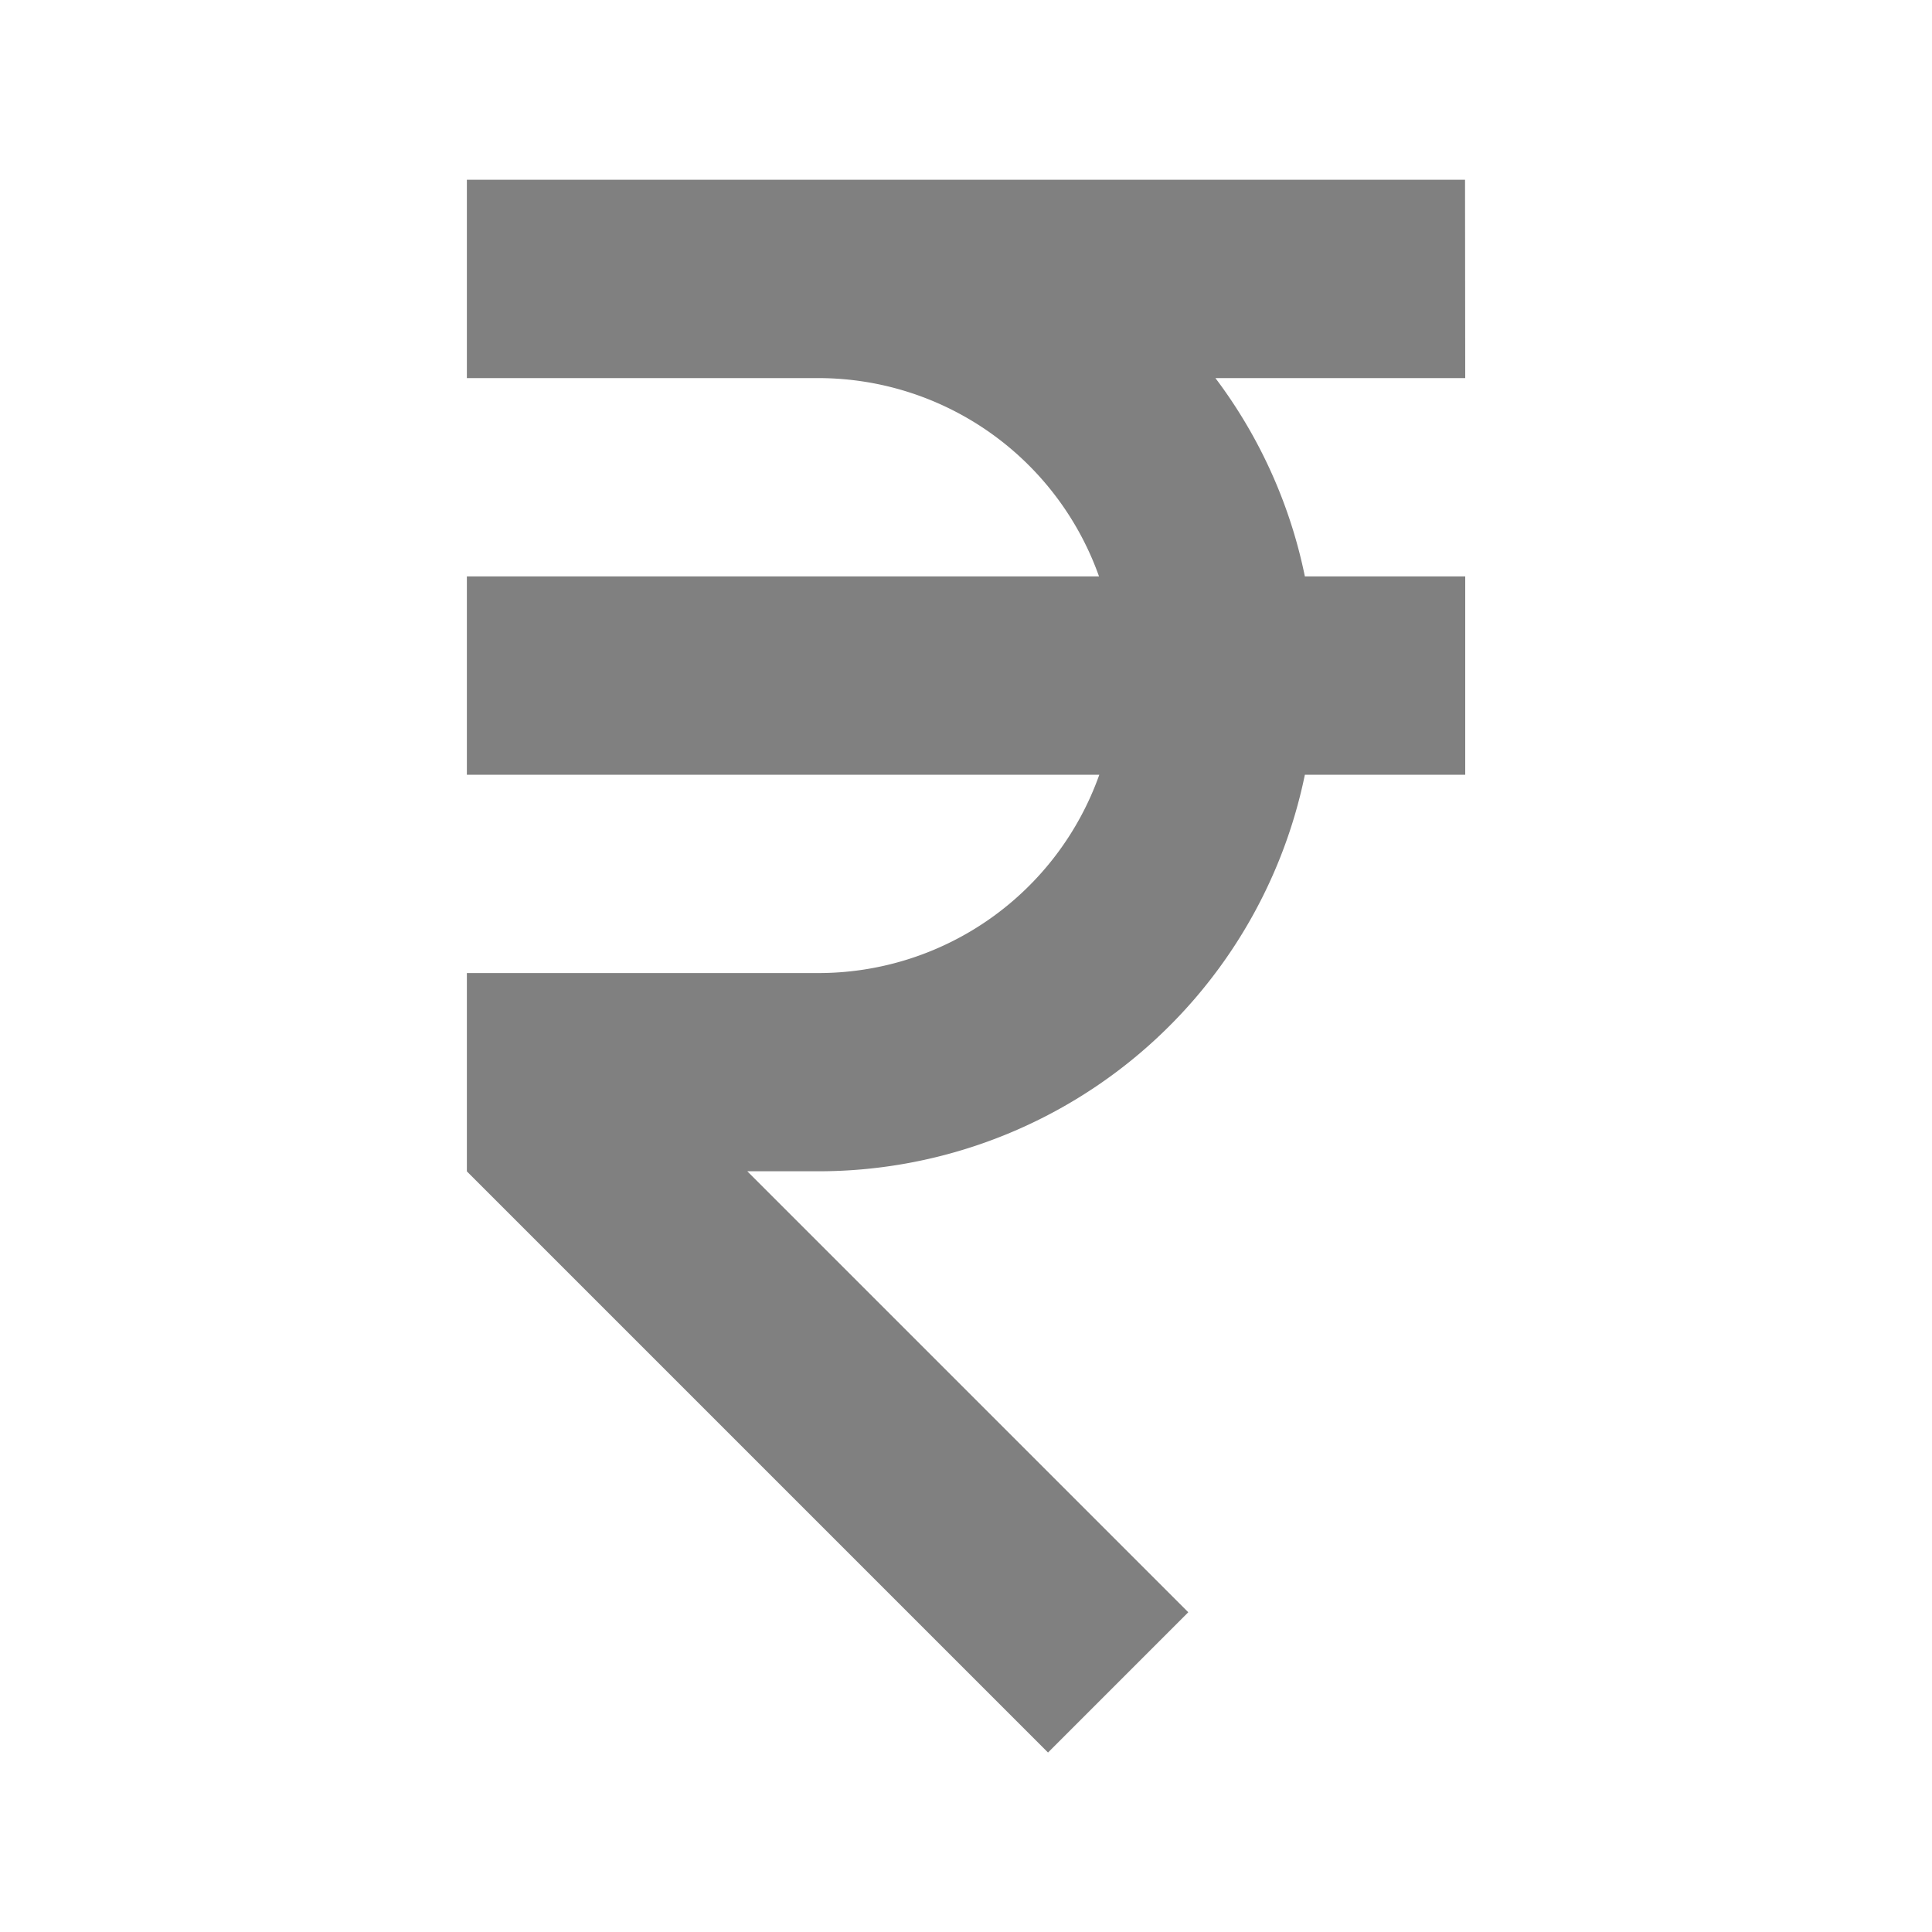 <svg xmlns="http://www.w3.org/2000/svg" width="20" height="20" viewBox="0 0 20 20">
  <g id="Group_20014" data-name="Group 20014" transform="translate(-1864 -6697)">
    <rect id="Rectangle_6301" data-name="Rectangle 6301" width="20" height="20" transform="translate(1864 6697)" fill="rgba(255,255,255,0)"/>
    <g id="Rupee" transform="translate(1775.308 6698.861)">
      <path id="Path_46444" data-name="Path 46444" d="M103.858,0H93.525V2.053h3.644a3.085,3.085,0,0,1,2.9,2.053H93.525V6.159h6.547a3.085,3.085,0,0,1-2.9,2.053H93.525v2.053l6.016,6.016,1.452-1.452-4.565-4.565h.741A5.141,5.141,0,0,0,102.2,6.159h1.66V4.106H102.2a5.111,5.111,0,0,0-.926-2.053h2.586Z" transform="translate(0)" fill="gray"/>
    </g>
  </g>
</svg>
